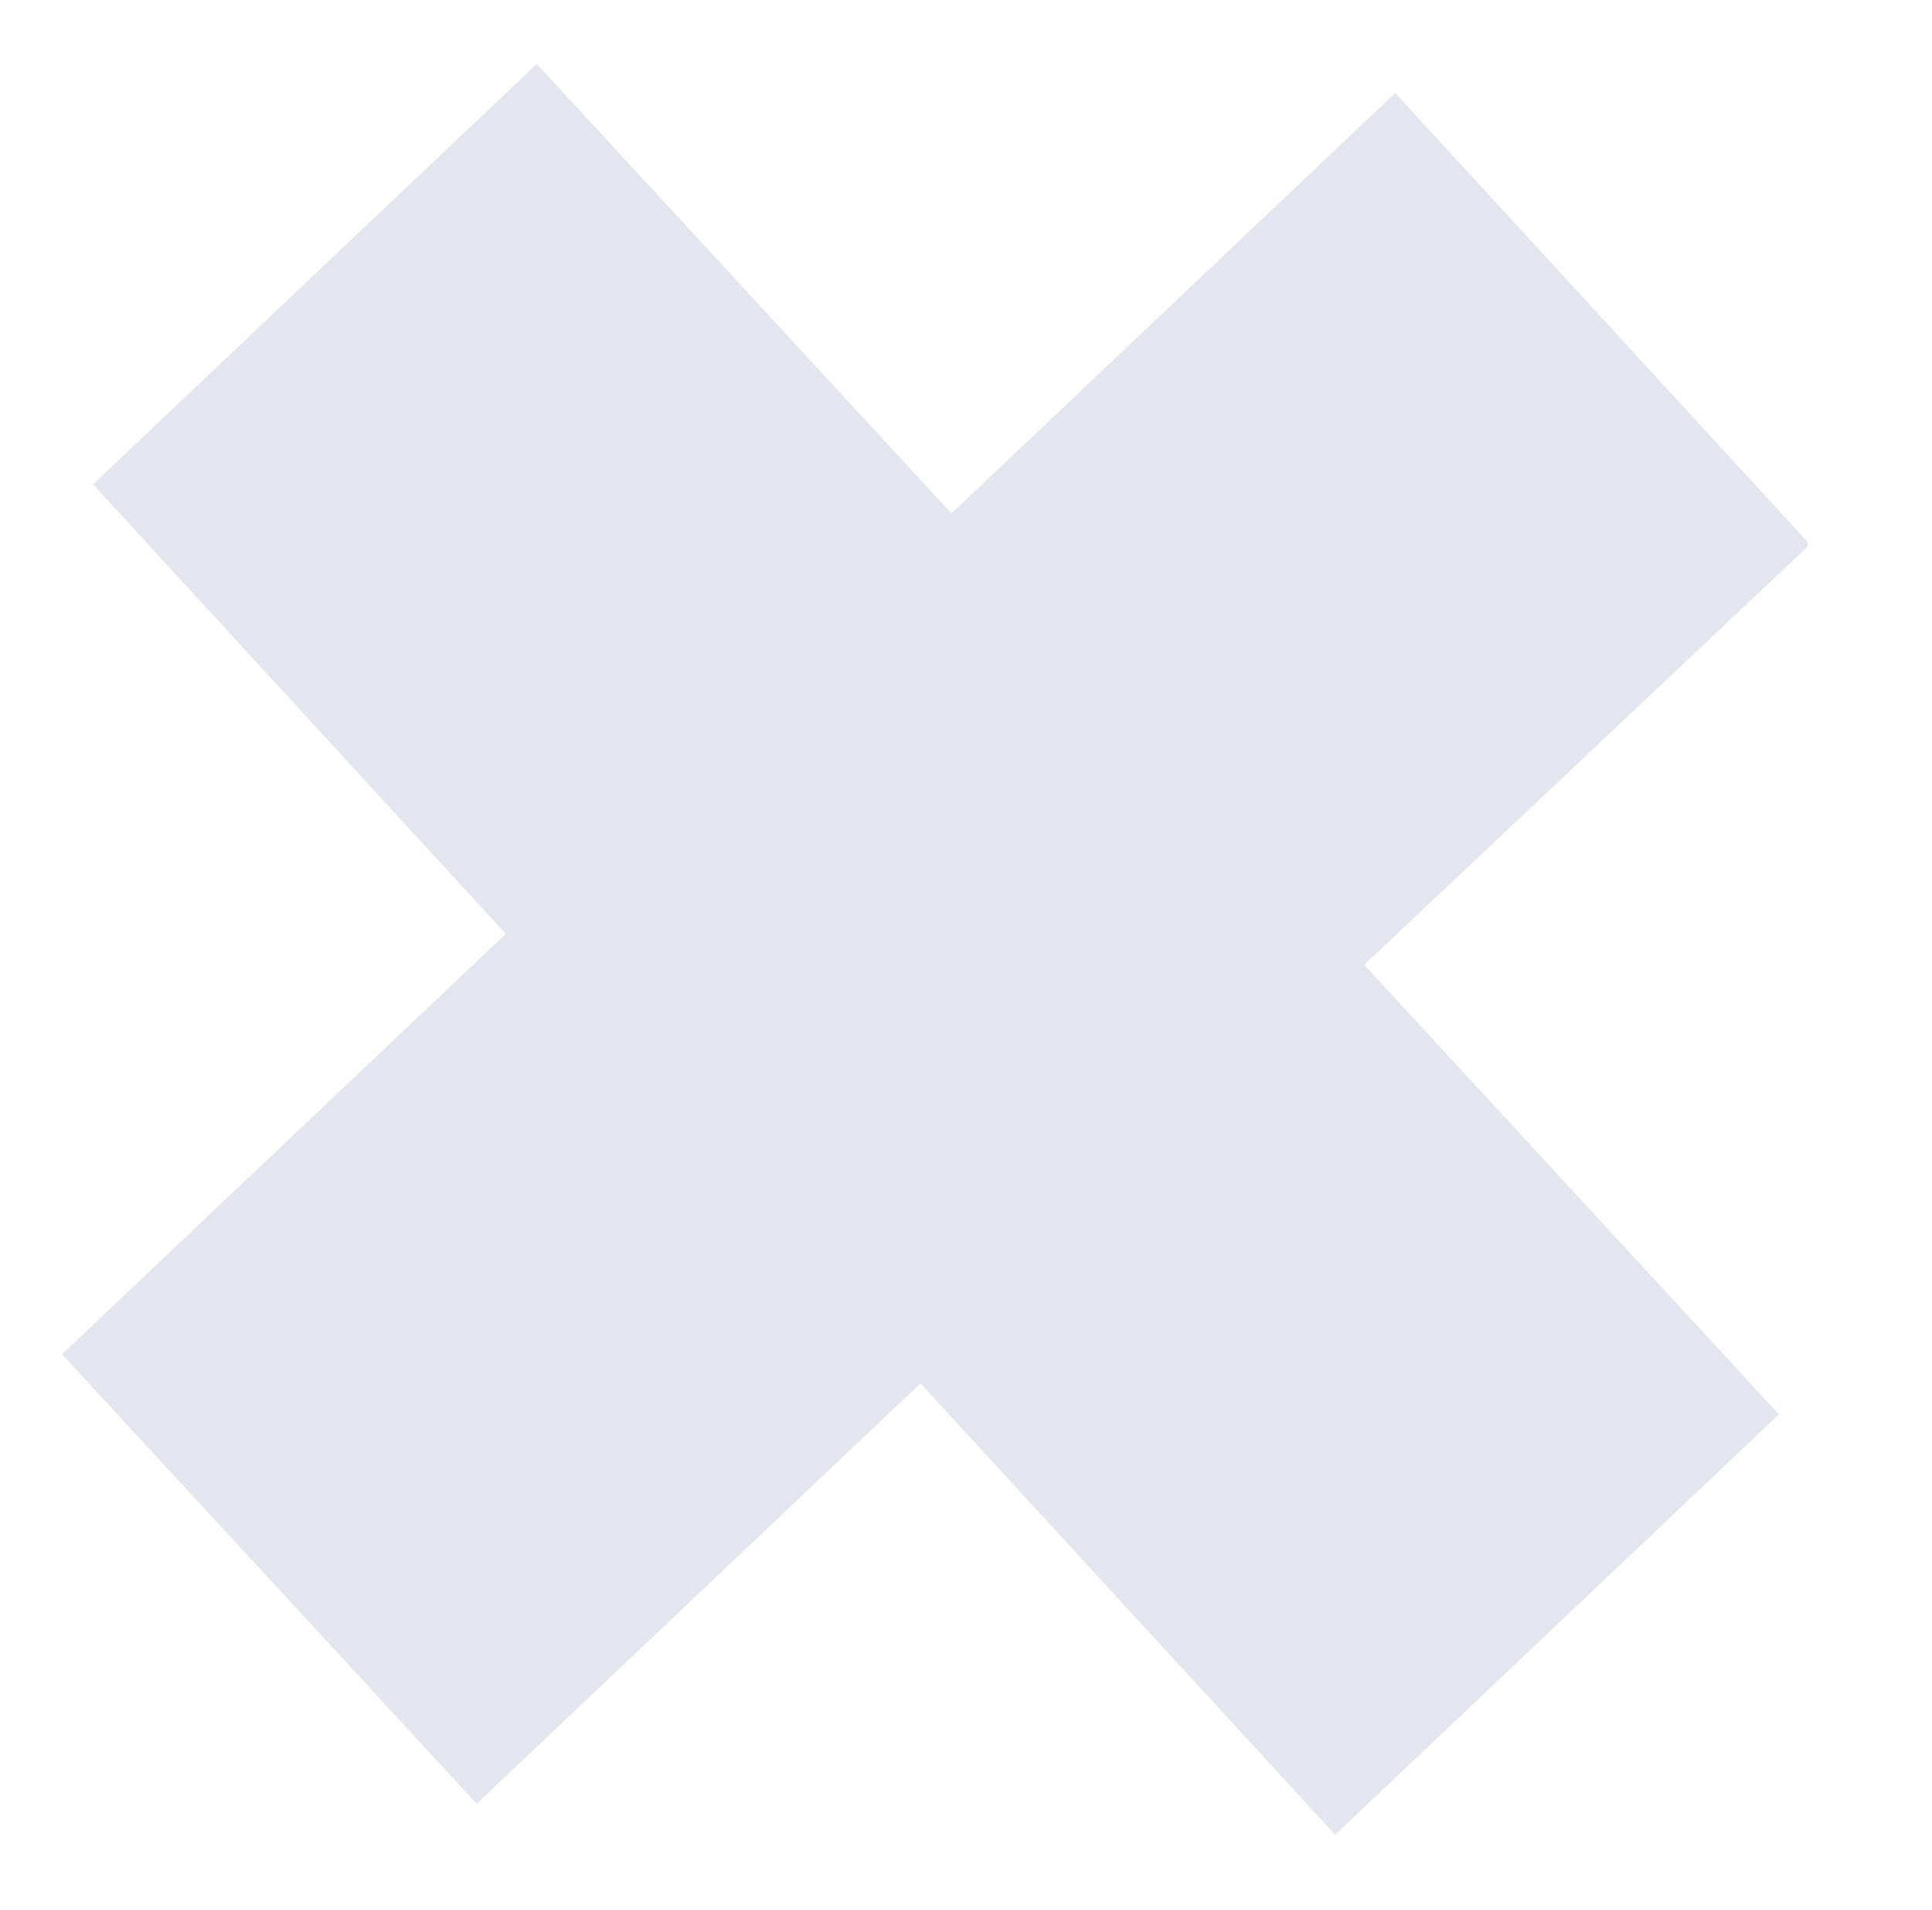 <?xml version="1.0" encoding="utf-8"?>
<!-- Generator: Adobe Illustrator 24.0.1, SVG Export Plug-In . SVG Version: 6.00 Build 0)  -->
<svg xmlns="http://www.w3.org/2000/svg" xmlns:xlink="http://www.w3.org/1999/xlink" version="1.1" id="Layer_1" x="0px" y="0px" viewBox="0 0 99.7 98.6" style="enable-background:new 0 0 99.7 98.6;" xml:space="preserve" width="99.7" height="98.6">
<style type="text/css">
	.st0{clip-path:url(#SVGID_2_);}
	.st1{opacity:0.13;clip-path:url(#SVGID_4_);}
	.st2{clip-path:url(#SVGID_6_);fill:#263780;}
</style>
<g>
	<defs>
		<rect id="SVGID_1_" x="3.2" y="3.3" width="90.1" height="91.4"/>
	</defs>
	<clipPath id="SVGID_2_">
		<use xlink:href="#SVGID_1_" style="overflow:visible;"/>
	</clipPath>
	<g class="st0">
		<defs>
			<rect id="SVGID_3_" x="3.2" y="3.3" width="90.1" height="91.4"/>
		</defs>
		<clipPath id="SVGID_4_">
			<use xlink:href="#SVGID_3_" style="overflow:visible;"/>
		</clipPath>
		<g class="st1">
			<g>
				<defs>
					<rect id="SVGID_5_" x="-8.8" y="-6.6" width="114.5" height="103.7"/>
				</defs>
				<clipPath id="SVGID_6_">
					<use xlink:href="#SVGID_5_" style="overflow:visible;"/>
				</clipPath>
				<polygon class="st2" points="4.8,25 26.1,48.2 3.2,69.9 24.6,93.1 47.5,71.4 68.9,94.7 91.8,73 70.4,49.8 93.4,28.1 72,4.8       49.1,26.5 27.7,3.3     "/>
			</g>
		</g>
	</g>
</g>
</svg>
